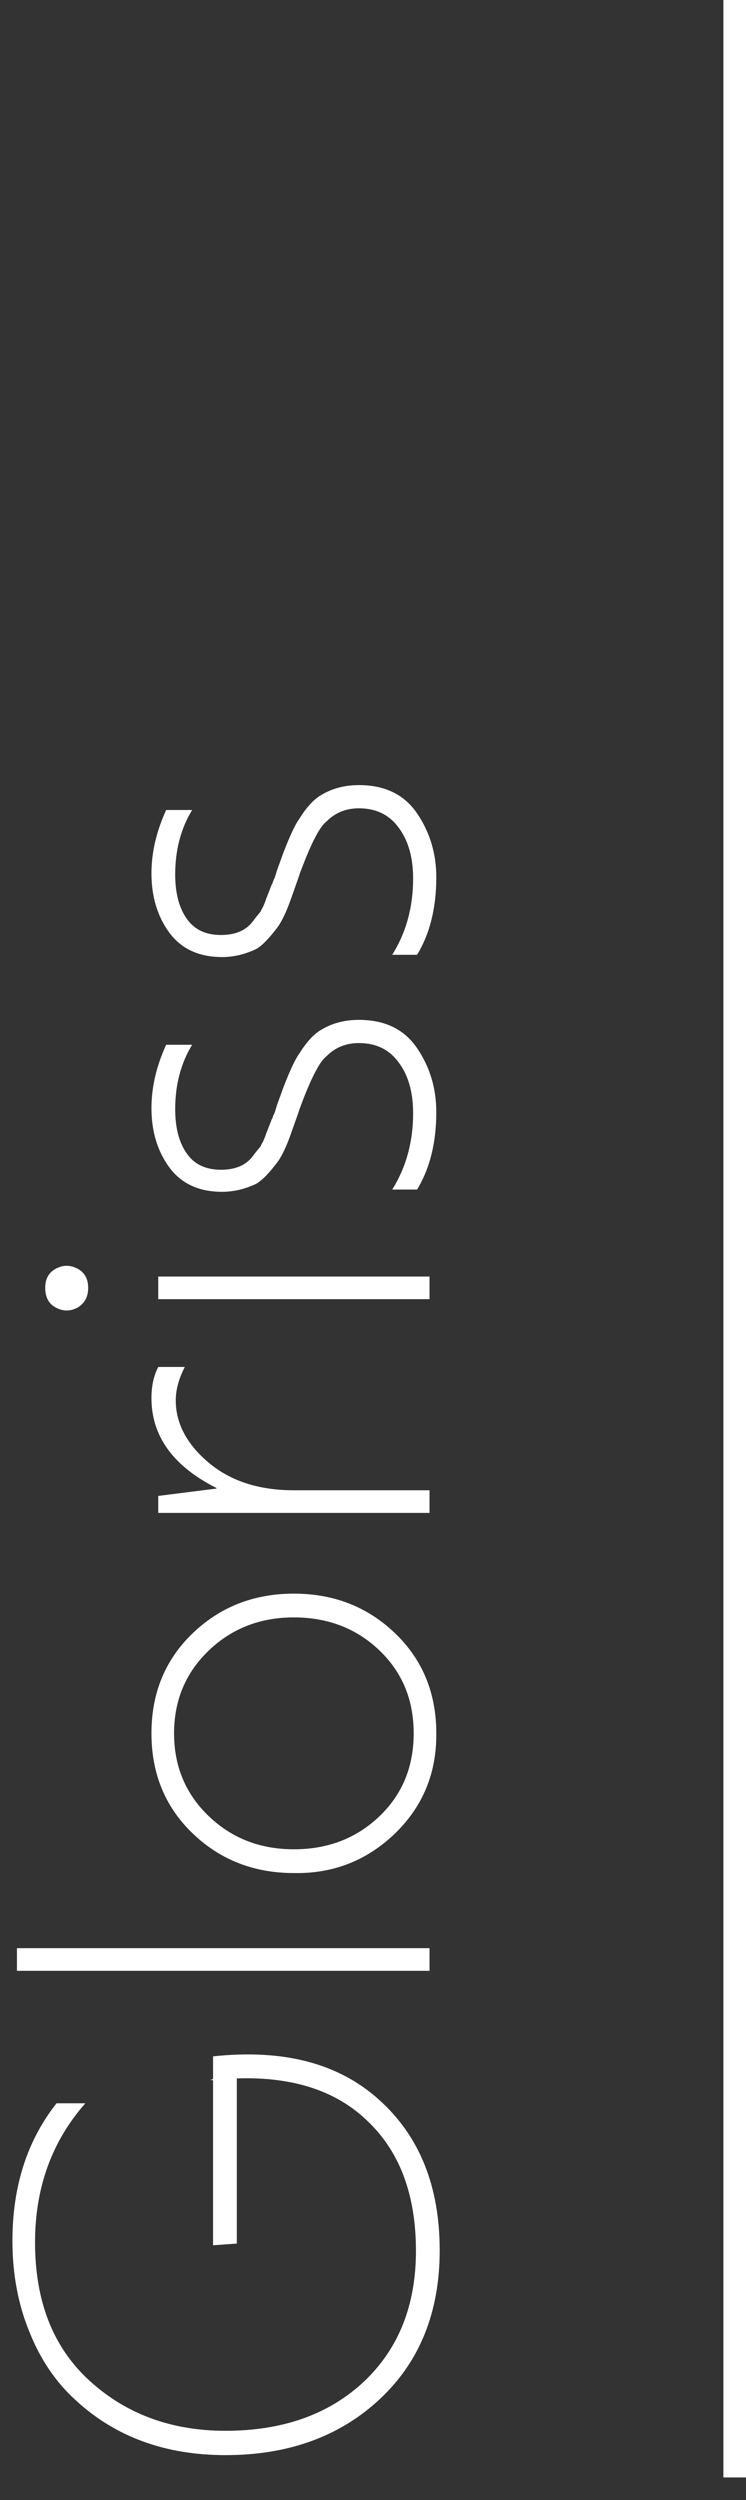 <?xml version="1.0" encoding="UTF-8"?> <svg xmlns="http://www.w3.org/2000/svg" width="66" height="221" viewBox="0 0 66 221" fill="none"><rect x="0" y="0" width="66" height="221" fill="#333333" stroke="none"/> <path d="M18.85 183.777L18.85 181.777C25.083 181.111 29.983 182.394 33.55 185.627C37.117 188.827 38.9 193.261 38.9 198.927C38.9 204.394 37.133 208.777 33.6 212.077C30.067 215.377 25.517 217.027 19.95 217.027C14.617 217.027 10.2 215.411 6.7 212.177C4.933 210.577 3.567 208.561 2.6 206.127C1.6 203.694 1.1 201.011 1.1 198.077C1.1 193.277 2.4 189.227 5 185.927L7.55 185.927C4.583 189.294 3.1 193.394 3.1 198.227C3.1 203.461 4.717 207.544 7.95 210.477C11.183 213.411 15.183 214.877 19.95 214.877C25.017 214.877 29.1 213.427 32.2 210.527C35.267 207.627 36.8 203.777 36.8 198.977C36.8 194.077 35.4 190.277 32.6 187.577C29.833 184.844 25.95 183.561 20.95 183.727L20.95 198.327L18.85 198.477L18.85 183.877L18.6 183.877L18.85 183.777ZM1.5 174.215L1.5 172.215L38 172.215L38 174.215L1.5 174.215ZM38.6 153.224C38.633 156.724 37.417 159.674 34.95 162.074C32.45 164.474 29.467 165.641 26 165.574C22.467 165.574 19.483 164.408 17.05 162.074C14.617 159.741 13.4 156.791 13.4 153.224C13.4 149.658 14.617 146.708 17.05 144.374C19.483 142.041 22.467 140.874 26 140.874C29.533 140.874 32.517 142.041 34.95 144.374C37.383 146.708 38.6 149.658 38.6 153.224ZM26 163.474C29 163.474 31.517 162.508 33.55 160.574C35.583 158.641 36.6 156.191 36.6 153.224C36.6 150.258 35.583 147.808 33.55 145.874C31.517 143.941 29 142.974 26 142.974C23.033 142.974 20.533 143.941 18.5 145.874C16.433 147.841 15.4 150.291 15.4 153.224C15.4 156.158 16.433 158.608 18.5 160.574C20.533 162.508 23.033 163.474 26 163.474ZM38 131.737L38 133.737L14 133.737L14 132.237L19.15 131.587L19.15 131.537C15.317 129.603 13.4 126.953 13.4 123.587C13.4 122.52 13.6 121.603 14 120.837L16.35 120.837C15.817 121.87 15.55 122.853 15.55 123.787C15.55 125.82 16.517 127.653 18.45 129.287C20.383 130.92 22.9 131.737 26 131.737L38 131.737ZM4 113.844C4 113.044 4.317 112.477 4.95 112.144C5.583 111.81 6.217 111.81 6.85 112.144C7.483 112.477 7.8 113.044 7.8 113.844C7.8 114.644 7.483 115.227 6.85 115.594C6.217 115.927 5.583 115.927 4.95 115.594C4.317 115.26 4 114.677 4 113.844ZM14 114.844L14 112.844L38 112.844L38 114.844L14 114.844ZM38.6 98.304C38.6 101.004 38.033 103.287 36.9 105.154L34.7 105.154C35.933 103.187 36.55 100.937 36.55 98.404C36.55 96.571 36.133 95.087 35.3 93.954C34.467 92.787 33.283 92.204 31.75 92.204C30.617 92.204 29.667 92.587 28.9 93.354C28.6 93.587 28.283 94.021 27.95 94.654C27.55 95.387 27.083 96.471 26.55 97.904L26.4 98.354L25.85 99.904C25.417 101.171 25 102.087 24.6 102.654C23.833 103.687 23.183 104.354 22.65 104.654C21.65 105.121 20.65 105.354 19.65 105.354C17.583 105.354 16.017 104.621 14.95 103.154C13.917 101.721 13.4 99.987 13.4 97.954C13.4 96.121 13.833 94.254 14.7 92.354L17 92.354C16 93.987 15.5 95.887 15.5 98.054C15.5 99.721 15.85 101.037 16.55 102.004C17.217 102.937 18.217 103.404 19.55 103.404C20.85 103.404 21.8 102.987 22.4 102.154C22.5 102.021 22.617 101.871 22.75 101.704C22.883 101.537 22.983 101.421 23.05 101.354C23.083 101.254 23.15 101.121 23.25 100.954C23.35 100.754 23.45 100.504 23.55 100.204L24 99.054C24 99.021 24.033 98.954 24.1 98.854C24.133 98.721 24.2 98.554 24.3 98.354C24.367 98.154 24.433 97.937 24.5 97.704L25.1 96.054C25.667 94.587 26.133 93.604 26.5 93.104C27.167 92.037 27.85 91.321 28.55 90.954C29.483 90.421 30.55 90.154 31.75 90.154C34.05 90.154 35.767 90.987 36.9 92.654C38.033 94.321 38.6 96.204 38.6 98.304ZM38.6 77.552C38.6 80.252 38.033 82.535 36.9 84.402L34.7 84.402C35.933 82.435 36.55 80.185 36.55 77.652C36.55 75.819 36.133 74.335 35.3 73.202C34.467 72.035 33.283 71.452 31.75 71.452C30.617 71.452 29.667 71.835 28.9 72.602C28.6 72.835 28.283 73.269 27.95 73.902C27.55 74.635 27.083 75.719 26.55 77.152L26.4 77.602L25.85 79.152C25.417 80.419 25 81.335 24.6 81.902C23.833 82.935 23.183 83.602 22.65 83.902C21.65 84.369 20.65 84.602 19.65 84.602C17.583 84.602 16.017 83.869 14.95 82.402C13.917 80.969 13.4 79.235 13.4 77.202C13.4 75.369 13.833 73.502 14.7 71.602L17 71.602C16 73.235 15.5 75.135 15.5 77.302C15.5 78.969 15.85 80.285 16.55 81.252C17.217 82.185 18.217 82.652 19.55 82.652C20.85 82.652 21.8 82.235 22.4 81.402C22.5 81.269 22.617 81.119 22.75 80.952C22.883 80.785 22.983 80.669 23.05 80.602C23.083 80.502 23.15 80.369 23.25 80.202C23.35 80.002 23.45 79.752 23.55 79.452L24 78.302C24 78.269 24.033 78.202 24.1 78.102C24.133 77.969 24.2 77.802 24.3 77.602C24.367 77.402 24.433 77.185 24.5 76.952L25.1 75.302C25.667 73.835 26.133 72.852 26.5 72.352C27.167 71.285 27.85 70.569 28.55 70.202C29.483 69.669 30.55 69.402 31.75 69.402C34.05 69.402 35.767 70.235 36.9 71.902C38.033 73.569 38.6 75.452 38.6 77.552Z" fill="white"></path> <rect x="64" width="2" height="219" fill="white"></rect> </svg> 